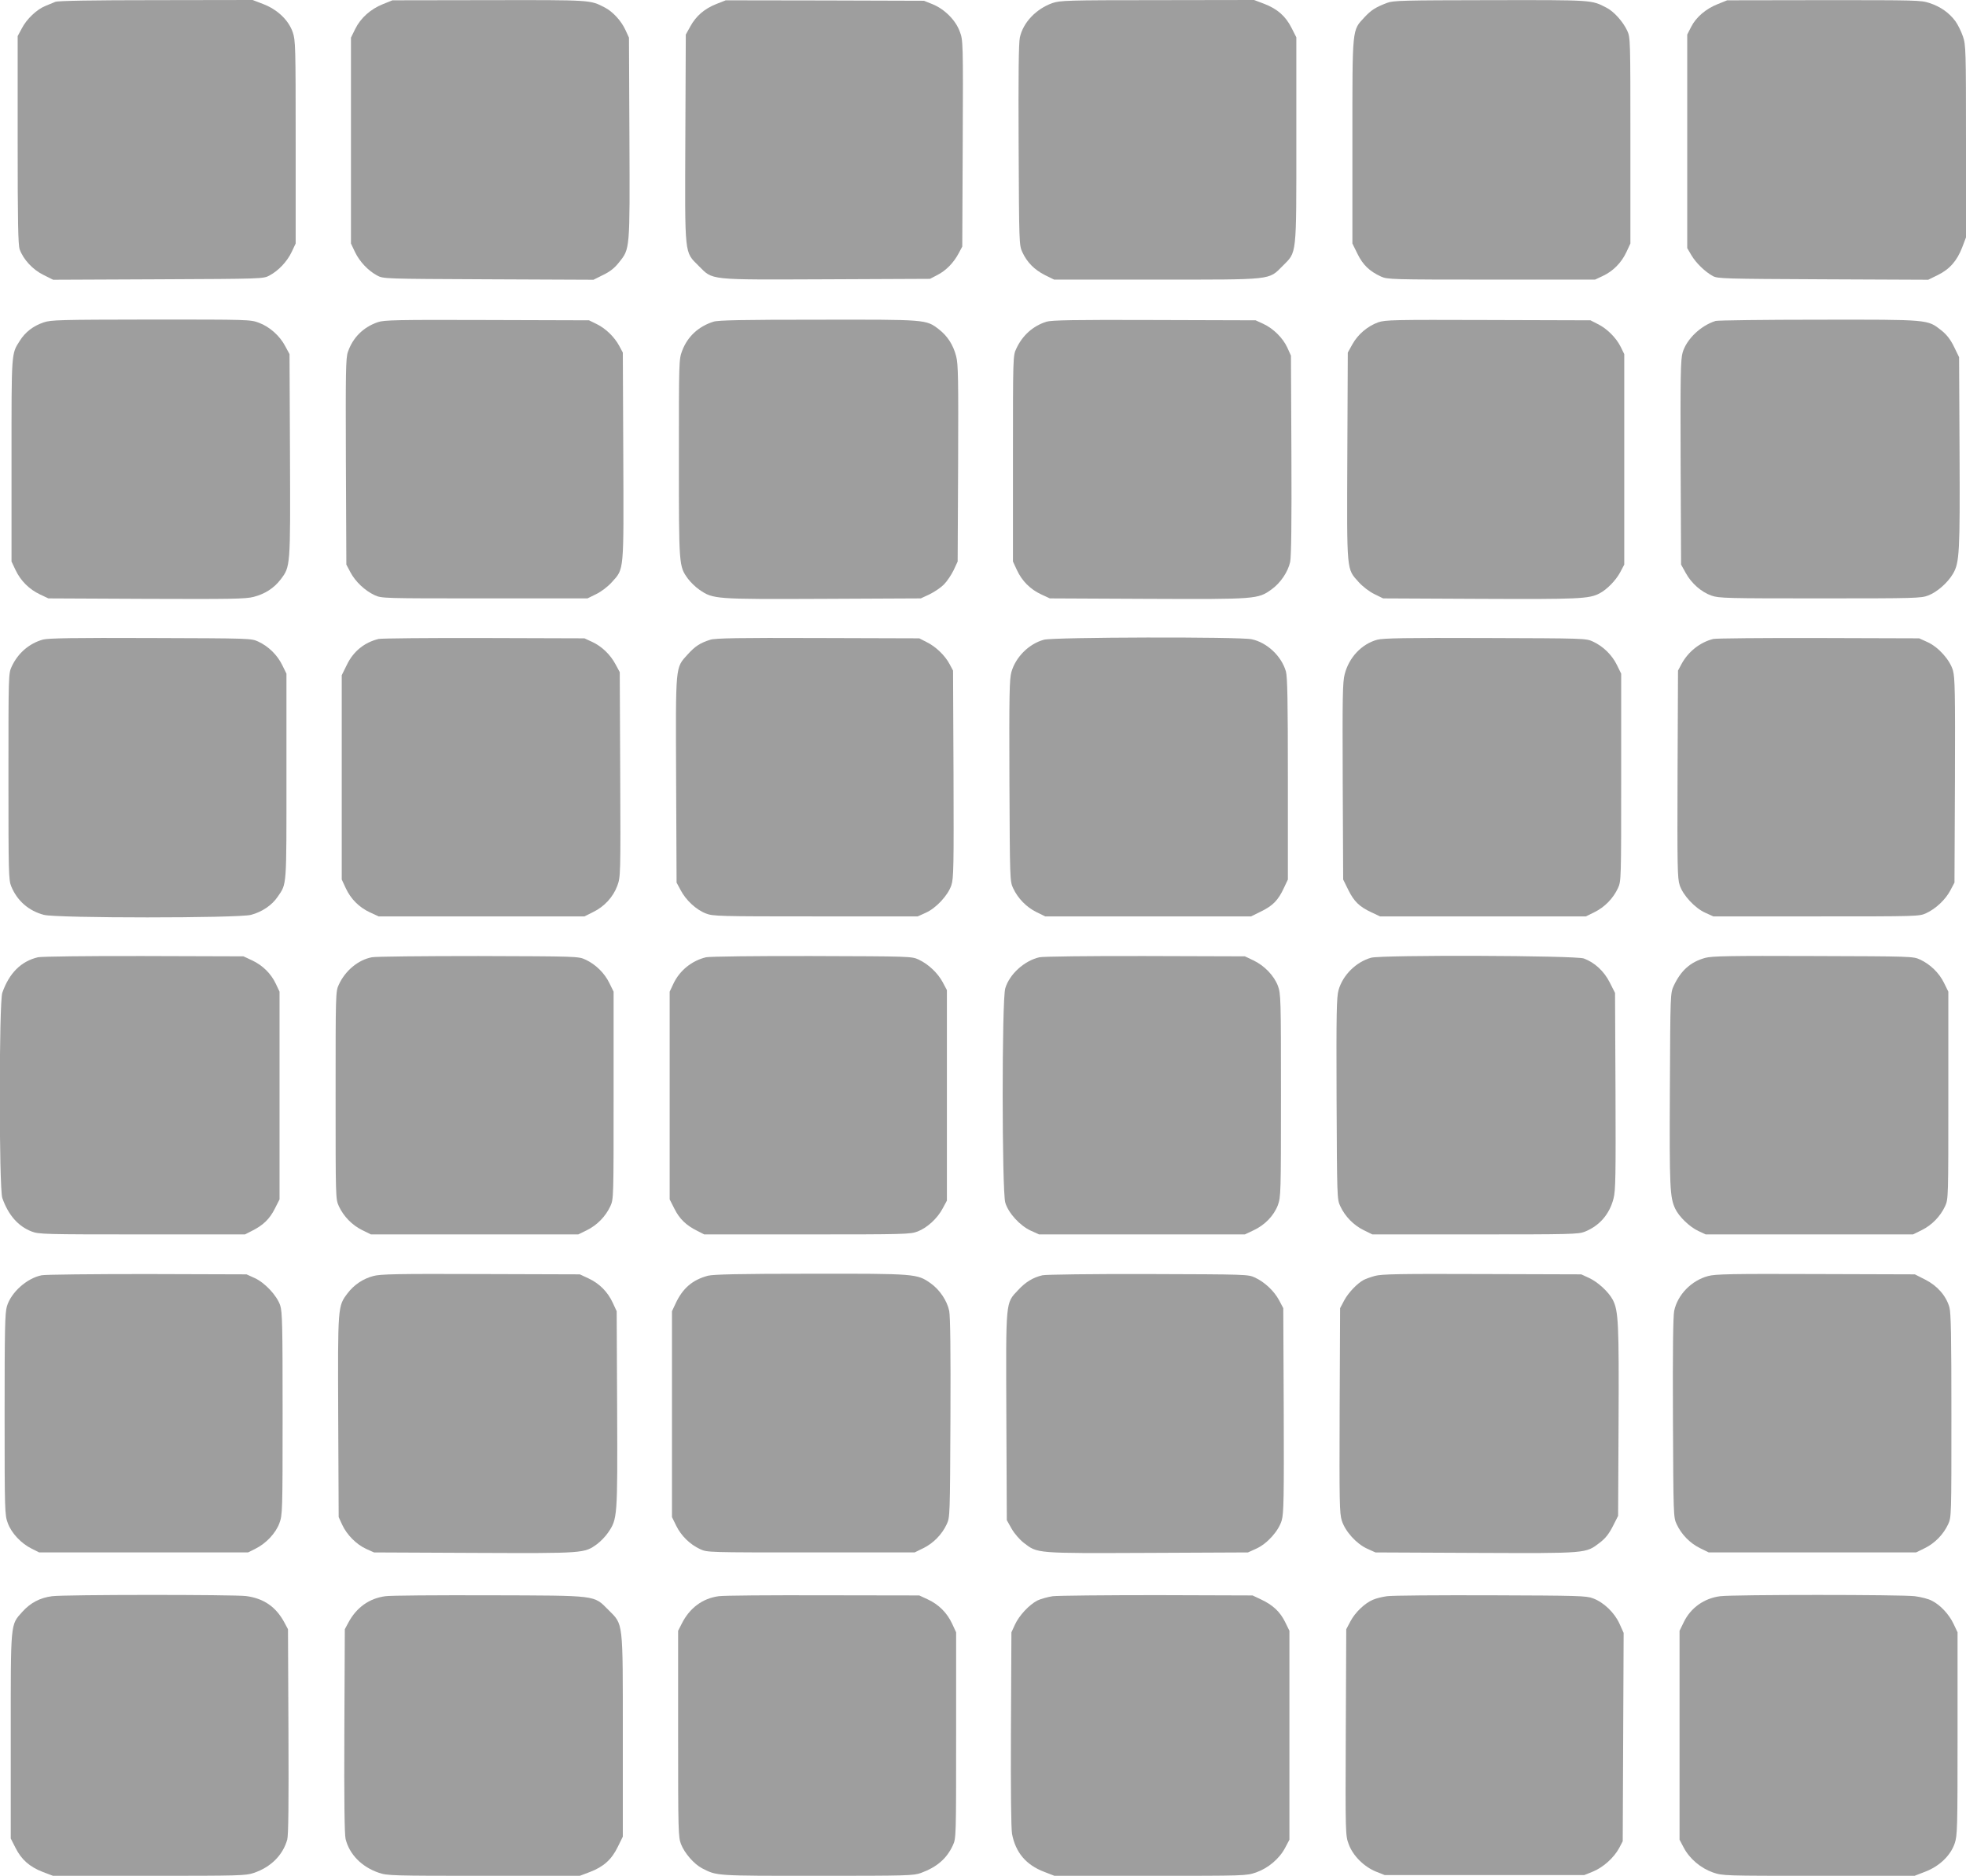 <?xml version="1.0" standalone="no"?>
<!DOCTYPE svg PUBLIC "-//W3C//DTD SVG 20010904//EN"
 "http://www.w3.org/TR/2001/REC-SVG-20010904/DTD/svg10.dtd">
<svg version="1.0" xmlns="http://www.w3.org/2000/svg"
 width="1280pt" height="1221pt" viewBox="0 0 1280 1221"
 preserveAspectRatio="xMidYMid meet">
<g transform="translate(0,1221) scale(0.1,-0.1)"
fill="#9e9e9e" stroke="none">
<path d="M360 12198 c-14 -6 -43 -18 -65 -27 -55 -22 -122 -85 -153 -146 l-27
-50 0 -675 c0 -537 3 -683 13 -713 24 -66 85 -132 154 -166 l64 -32 684 3
c679 3 685 3 725 25 58 31 114 90 144 153 l26 55 0 660 c0 623 -1 663 -19 715
-27 79 -100 148 -191 183 l-70 27 -630 -1 c-414 0 -639 -4 -655 -11z"/>
<path d="M2493 12183 c-80 -32 -145 -90 -180 -161 l-28 -57 0 -670 0 -670 26
-55 c30 -63 86 -122 144 -153 40 -22 46 -22 725 -25 l684 -3 64 32 c44 21 75
46 102 81 72 90 71 76 68 809 l-3 654 -23 50 c-27 59 -82 119 -134 146 -97 50
-81 49 -753 48 l-630 -1 -62 -25z"/>
<path d="M4664 12184 c-78 -31 -132 -78 -169 -145 l-30 -54 -3 -674 c-3 -779
-7 -737 87 -832 95 -94 53 -90 832 -87 l674 3 48 25 c55 28 106 79 139 142
l23 43 3 671 c3 663 2 673 -19 728 -27 75 -99 146 -176 178 l-58 23 -645 2
-645 1 -61 -24z"/>
<path d="M6852 12190 c-107 -38 -191 -127 -212 -224 -8 -35 -10 -250 -8 -701
3 -636 3 -651 24 -696 31 -67 78 -114 146 -149 l61 -30 667 0 c768 0 727 -4
821 89 93 94 89 53 89 821 l0 667 -31 61 c-38 76 -92 124 -178 157 l-66 25
-630 -1 c-591 0 -633 -2 -683 -19z"/>
<path d="M9030 12191 c-76 -29 -104 -48 -146 -93 -82 -89 -79 -57 -79 -808 l0
-665 33 -67 c35 -72 79 -114 153 -148 42 -19 68 -20 719 -20 l675 0 51 24 c66
31 120 85 153 155 l26 56 0 670 c0 663 0 670 -21 716 -28 59 -87 125 -135 149
-99 51 -81 50 -754 49 -572 -1 -634 -2 -675 -18z"/>
<path d="M11183 12183 c-76 -30 -141 -85 -173 -149 l-25 -49 0 -695 0 -695 27
-46 c30 -51 89 -108 140 -136 31 -17 79 -18 718 -21 l684 -3 63 31 c77 38 124
92 158 179 l25 66 0 625 c0 593 -1 628 -20 683 -11 32 -33 77 -49 99 -40 54
-97 95 -168 118 -55 19 -89 19 -688 19 l-630 -1 -62 -25z"/>
<path d="M283 10111 c-67 -23 -118 -62 -154 -119 -56 -88 -54 -66 -54 -777 l0
-660 26 -55 c33 -70 89 -126 159 -159 l55 -26 638 -3 c550 -2 647 -1 699 13
73 19 131 56 175 113 64 85 64 78 61 808 l-3 659 -27 50 c-35 68 -102 128
-172 154 -56 21 -67 21 -704 21 -595 -1 -651 -2 -699 -19z"/>
<path d="M2460 10113 c-96 -33 -163 -101 -195 -194 -14 -39 -15 -133 -13 -715
l3 -669 27 -51 c32 -60 93 -118 157 -148 46 -21 53 -21 716 -21 l670 0 57 28
c33 16 76 49 102 78 80 89 77 58 74 820 l-3 674 -23 43 c-31 58 -88 114 -148
143 l-49 24 -665 2 c-585 2 -670 0 -710 -14z"/>
<path d="M4645 10116 c-98 -31 -169 -97 -204 -190 -21 -56 -21 -68 -21 -700 0
-704 0 -701 59 -783 17 -23 50 -55 75 -72 89 -61 98 -62 803 -59 l638 3 56 26
c31 15 73 43 94 64 21 21 49 63 64 94 l26 56 3 638 c2 550 1 647 -13 699 -19
73 -56 131 -113 175 -84 64 -78 63 -786 62 -488 0 -651 -3 -681 -13z"/>
<path d="M6813 10116 c-88 -28 -156 -89 -196 -175 -22 -46 -22 -51 -22 -716
l0 -670 26 -56 c33 -71 87 -125 158 -158 l56 -26 638 -3 c708 -3 717 -2 805
61 59 42 108 115 122 180 7 36 10 258 8 697 l-3 645 -23 51 c-29 64 -92 126
-157 156 l-50 23 -660 2 c-523 2 -669 -1 -702 -11z"/>
<path d="M8973 10112 c-69 -25 -132 -78 -168 -143 l-30 -54 -3 -674 c-3 -762
-6 -731 74 -820 26 -29 69 -62 102 -78 l57 -28 630 -3 c641 -3 711 0 778 35
49 25 107 85 135 137 l27 51 0 685 0 685 -23 47 c-30 60 -89 119 -150 149
l-47 24 -665 2 c-619 2 -669 1 -717 -15z"/>
<path d="M11170 10121 c-97 -30 -190 -119 -215 -206 -13 -45 -15 -145 -13
-716 l3 -664 30 -54 c37 -68 102 -125 168 -148 48 -17 102 -18 707 -18 620 0
658 1 704 19 58 22 127 83 161 141 43 72 46 141 43 796 l-3 614 -33 68 c-24
49 -48 79 -83 107 -91 71 -76 70 -798 69 -355 0 -657 -4 -671 -8z"/>
<path d="M280 8047 c-90 -25 -163 -88 -204 -176 -21 -45 -21 -56 -21 -716 0
-621 1 -673 18 -714 39 -95 114 -160 213 -186 86 -22 1262 -22 1348 0 72 19
137 63 174 118 60 88 57 54 57 782 l0 670 -28 57 c-32 65 -89 121 -156 152
-45 21 -55 21 -701 23 -497 2 -666 -1 -700 -10z"/>
<path d="M2465 8051 c-93 -23 -164 -80 -207 -169 l-33 -67 0 -665 0 -665 26
-56 c33 -71 87 -125 158 -158 l56 -26 670 0 670 0 56 28 c73 35 131 98 158
171 21 58 22 63 19 725 l-3 666 -27 50 c-34 64 -90 118 -153 147 l-50 23 -655
2 c-360 1 -668 -2 -685 -6z"/>
<path d="M4625 8046 c-67 -21 -100 -43 -148 -96 -81 -90 -78 -59 -75 -816 l3
-669 27 -50 c34 -65 101 -127 164 -151 46 -18 84 -19 714 -19 l665 0 53 24
c67 30 145 114 166 179 15 43 16 125 14 723 l-3 674 -23 43 c-30 56 -90 114
-150 143 l-47 24 -660 2 c-514 2 -669 -1 -700 -11z"/>
<path d="M6797 8046 c-97 -26 -184 -112 -212 -210 -13 -46 -15 -143 -13 -707
3 -644 3 -655 24 -700 31 -67 87 -124 152 -156 l57 -28 670 0 670 0 67 33 c75
37 110 72 147 152 l26 55 0 655 c0 511 -3 665 -13 700 -29 100 -123 188 -223
209 -77 17 -1290 14 -1352 -3z"/>
<path d="M8967 8046 c-102 -28 -184 -115 -212 -224 -14 -52 -15 -147 -13 -699
l3 -638 33 -67 c37 -75 72 -110 152 -147 l55 -26 670 0 670 0 57 28 c65 32
121 89 152 156 21 46 21 53 21 721 l0 675 -28 57 c-32 65 -89 121 -156 152
-45 21 -55 21 -701 23 -515 2 -665 -1 -703 -11z"/>
<path d="M11155 8051 c-86 -21 -164 -83 -207 -163 l-23 -43 -3 -674 c-2 -598
-1 -680 14 -723 21 -65 99 -149 166 -179 l53 -24 670 0 c663 0 670 0 716 21
64 30 125 88 157 148 l27 51 3 664 c2 573 0 671 -13 717 -20 69 -95 153 -167
185 l-53 24 -655 2 c-360 1 -668 -2 -685 -6z"/>
<path d="M247 5979 c-110 -26 -187 -103 -232 -231 -22 -65 -22 -1271 0 -1336
39 -111 103 -184 191 -218 46 -18 84 -19 719 -19 l670 0 45 23 c73 36 116 78
149 144 l31 61 0 676 0 676 -24 51 c-31 66 -85 120 -155 153 l-56 26 -650 2
c-362 1 -667 -3 -688 -8z"/>
<path d="M2421 5979 c-89 -17 -173 -87 -215 -178 -21 -45 -21 -56 -21 -721 0
-668 0 -675 21 -721 31 -67 87 -124 152 -156 l57 -28 675 0 675 0 57 28 c65
32 121 89 152 156 21 46 21 53 21 721 l0 675 -28 57 c-32 65 -89 121 -156 152
-45 21 -55 21 -696 23 -357 0 -670 -3 -694 -8z"/>
<path d="M4597 5979 c-93 -22 -173 -87 -213 -173 l-24 -51 0 -676 0 -676 31
-61 c33 -66 76 -108 149 -144 l45 -23 670 0 c635 0 673 1 719 19 63 24 130 86
164 151 l27 50 0 685 0 685 -27 51 c-32 60 -93 118 -157 148 -45 21 -55 21
-696 23 -360 1 -667 -3 -688 -8z"/>
<path d="M6767 5979 c-99 -23 -195 -111 -222 -202 -23 -76 -22 -1318 0 -1395
20 -68 96 -151 167 -183 l53 -24 670 0 670 0 57 27 c73 34 132 95 158 164 19
53 20 75 20 714 0 634 -1 661 -20 713 -25 66 -88 132 -160 166 l-55 26 -650 2
c-360 1 -667 -3 -688 -8z"/>
<path d="M8927 5976 c-97 -27 -184 -112 -212 -210 -13 -46 -15 -143 -13 -707
3 -644 3 -655 24 -700 31 -67 87 -124 152 -156 l57 -28 670 0 c621 0 673 1
714 18 96 39 160 114 186 215 14 52 15 152 13 700 l-3 639 -35 69 c-37 73 -98
129 -168 155 -54 20 -1314 24 -1385 5z"/>
<path d="M11102 5975 c-97 -27 -158 -82 -205 -182 -22 -48 -22 -52 -25 -676
-3 -639 0 -701 35 -775 24 -51 94 -119 151 -145 l47 -22 675 0 675 0 57 28
c65 32 121 89 152 156 21 46 21 53 21 721 l0 675 -28 57 c-32 65 -89 121 -156
152 -45 21 -55 21 -696 23 -541 2 -659 0 -703 -12z"/>
<path d="M271 3909 c-96 -19 -199 -111 -226 -202 -13 -43 -15 -153 -15 -703 0
-636 1 -655 21 -709 24 -65 87 -132 156 -166 l48 -24 680 0 680 0 48 24 c69
34 132 101 156 166 20 54 21 73 21 714 0 577 -2 663 -16 705 -22 64 -100 147
-166 177 l-53 24 -645 2 c-355 0 -665 -3 -689 -8z"/>
<path d="M2430 3904 c-67 -18 -124 -56 -167 -112 -64 -85 -64 -79 -61 -803 l3
-654 23 -50 c30 -65 92 -128 156 -157 l51 -23 654 -3 c718 -3 715 -3 798 57
23 17 55 50 72 75 61 89 62 98 59 803 l-3 638 -26 56 c-33 71 -87 125 -158
158 l-56 26 -645 2 c-541 2 -654 0 -700 -13z"/>
<path d="M4609 3906 c-101 -27 -165 -82 -211 -182 l-23 -49 0 -670 0 -670 28
-57 c32 -65 89 -121 156 -152 46 -21 53 -21 721 -21 l675 0 57 28 c65 32 121
89 152 156 21 45 21 56 24 691 2 439 -1 661 -8 697 -14 67 -62 138 -121 180
-88 62 -96 63 -784 62 -458 0 -632 -4 -666 -13z"/>
<path d="M6787 3909 c-61 -14 -110 -44 -158 -96 -83 -88 -80 -58 -77 -824 l3
-674 31 -55 c18 -32 52 -71 80 -93 90 -69 75 -68 805 -65 l654 3 53 24 c72 32
147 116 167 185 13 46 15 144 13 717 l-3 664 -27 51 c-32 60 -93 118 -157 148
-45 21 -55 21 -696 23 -362 1 -667 -3 -688 -8z"/>
<path d="M8952 3905 c-29 -8 -62 -20 -73 -26 -42 -22 -101 -84 -127 -133 l-27
-51 -3 -665 c-2 -602 -1 -669 14 -718 23 -71 95 -151 166 -183 l53 -24 654 -3
c730 -3 714 -4 806 66 36 27 60 57 85 106 l35 69 3 615 c3 637 -1 719 -37 790
-27 52 -97 117 -156 144 l-50 23 -645 2 c-536 2 -654 0 -698 -12z"/>
<path d="M11121 3904 c-109 -29 -199 -122 -221 -227 -7 -37 -10 -256 -8 -698
3 -634 3 -645 24 -690 31 -67 87 -124 152 -156 l57 -28 675 0 675 0 57 28 c65
32 121 89 152 156 21 46 21 53 21 706 0 521 -3 670 -13 706 -22 75 -78 139
-156 179 l-69 35 -646 2 c-542 2 -655 0 -700 -13z"/>
<path d="M339 1820 c-78 -10 -141 -43 -193 -101 -79 -88 -76 -58 -76 -809 l0
-667 31 -61 c38 -76 92 -124 178 -157 l66 -25 626 0 c593 0 629 1 682 19 111
38 188 115 217 216 8 29 10 228 8 705 l-3 665 -23 43 c-55 103 -135 158 -250
173 -80 10 -1183 10 -1263 -1z"/>
<path d="M2509 1820 c-105 -14 -188 -73 -241 -172 l-23 -43 -3 -660 c-2 -459
1 -674 8 -705 25 -101 105 -182 216 -220 54 -19 88 -20 683 -20 l626 0 66 25
c89 34 141 81 181 163 l33 67 0 655 c0 760 4 722 -94 821 -98 97 -61 93 -776
95 -341 1 -645 -1 -676 -6z"/>
<path d="M4679 1820 c-105 -14 -190 -77 -241 -180 l-23 -45 0 -670 c0 -635 1
-673 19 -719 23 -59 85 -130 137 -157 98 -50 82 -49 749 -49 590 0 628 1 677
19 103 38 167 93 207 180 21 45 21 56 21 716 l0 670 -26 56 c-33 71 -87 125
-158 158 l-56 26 -625 1 c-344 1 -650 -1 -681 -6z"/>
<path d="M6854 1820 c-34 -5 -79 -18 -100 -28 -54 -28 -119 -98 -146 -157
l-23 -50 -3 -628 c-2 -401 1 -648 7 -684 23 -121 91 -202 209 -247 l67 -26
624 0 c620 0 624 0 689 22 79 28 152 89 190 162 l27 51 0 680 0 680 -28 57
c-33 67 -80 111 -157 147 l-55 26 -620 2 c-341 0 -648 -3 -681 -7z"/>
<path d="M9030 1820 c-30 -4 -71 -14 -91 -23 -53 -22 -117 -83 -147 -141 l-27
-51 -3 -671 c-3 -663 -2 -673 19 -728 27 -75 99 -146 176 -178 l58 -23 650 0
650 0 57 23 c66 27 136 90 170 153 l23 44 3 678 3 678 -27 60 c-32 71 -102
139 -172 165 -43 17 -97 18 -667 20 -341 1 -645 -1 -675 -6z"/>
<path d="M11200 1820 c-104 -13 -192 -75 -237 -168 l-28 -57 0 -680 0 -680 27
-51 c38 -73 111 -134 190 -162 65 -22 69 -22 689 -22 l624 0 70 27 c91 35 164
104 191 183 18 52 19 92 19 715 l0 660 -26 55 c-30 63 -86 123 -142 151 -20
11 -70 24 -110 29 -83 11 -1184 11 -1267 0z"/>
</g>
</svg>
